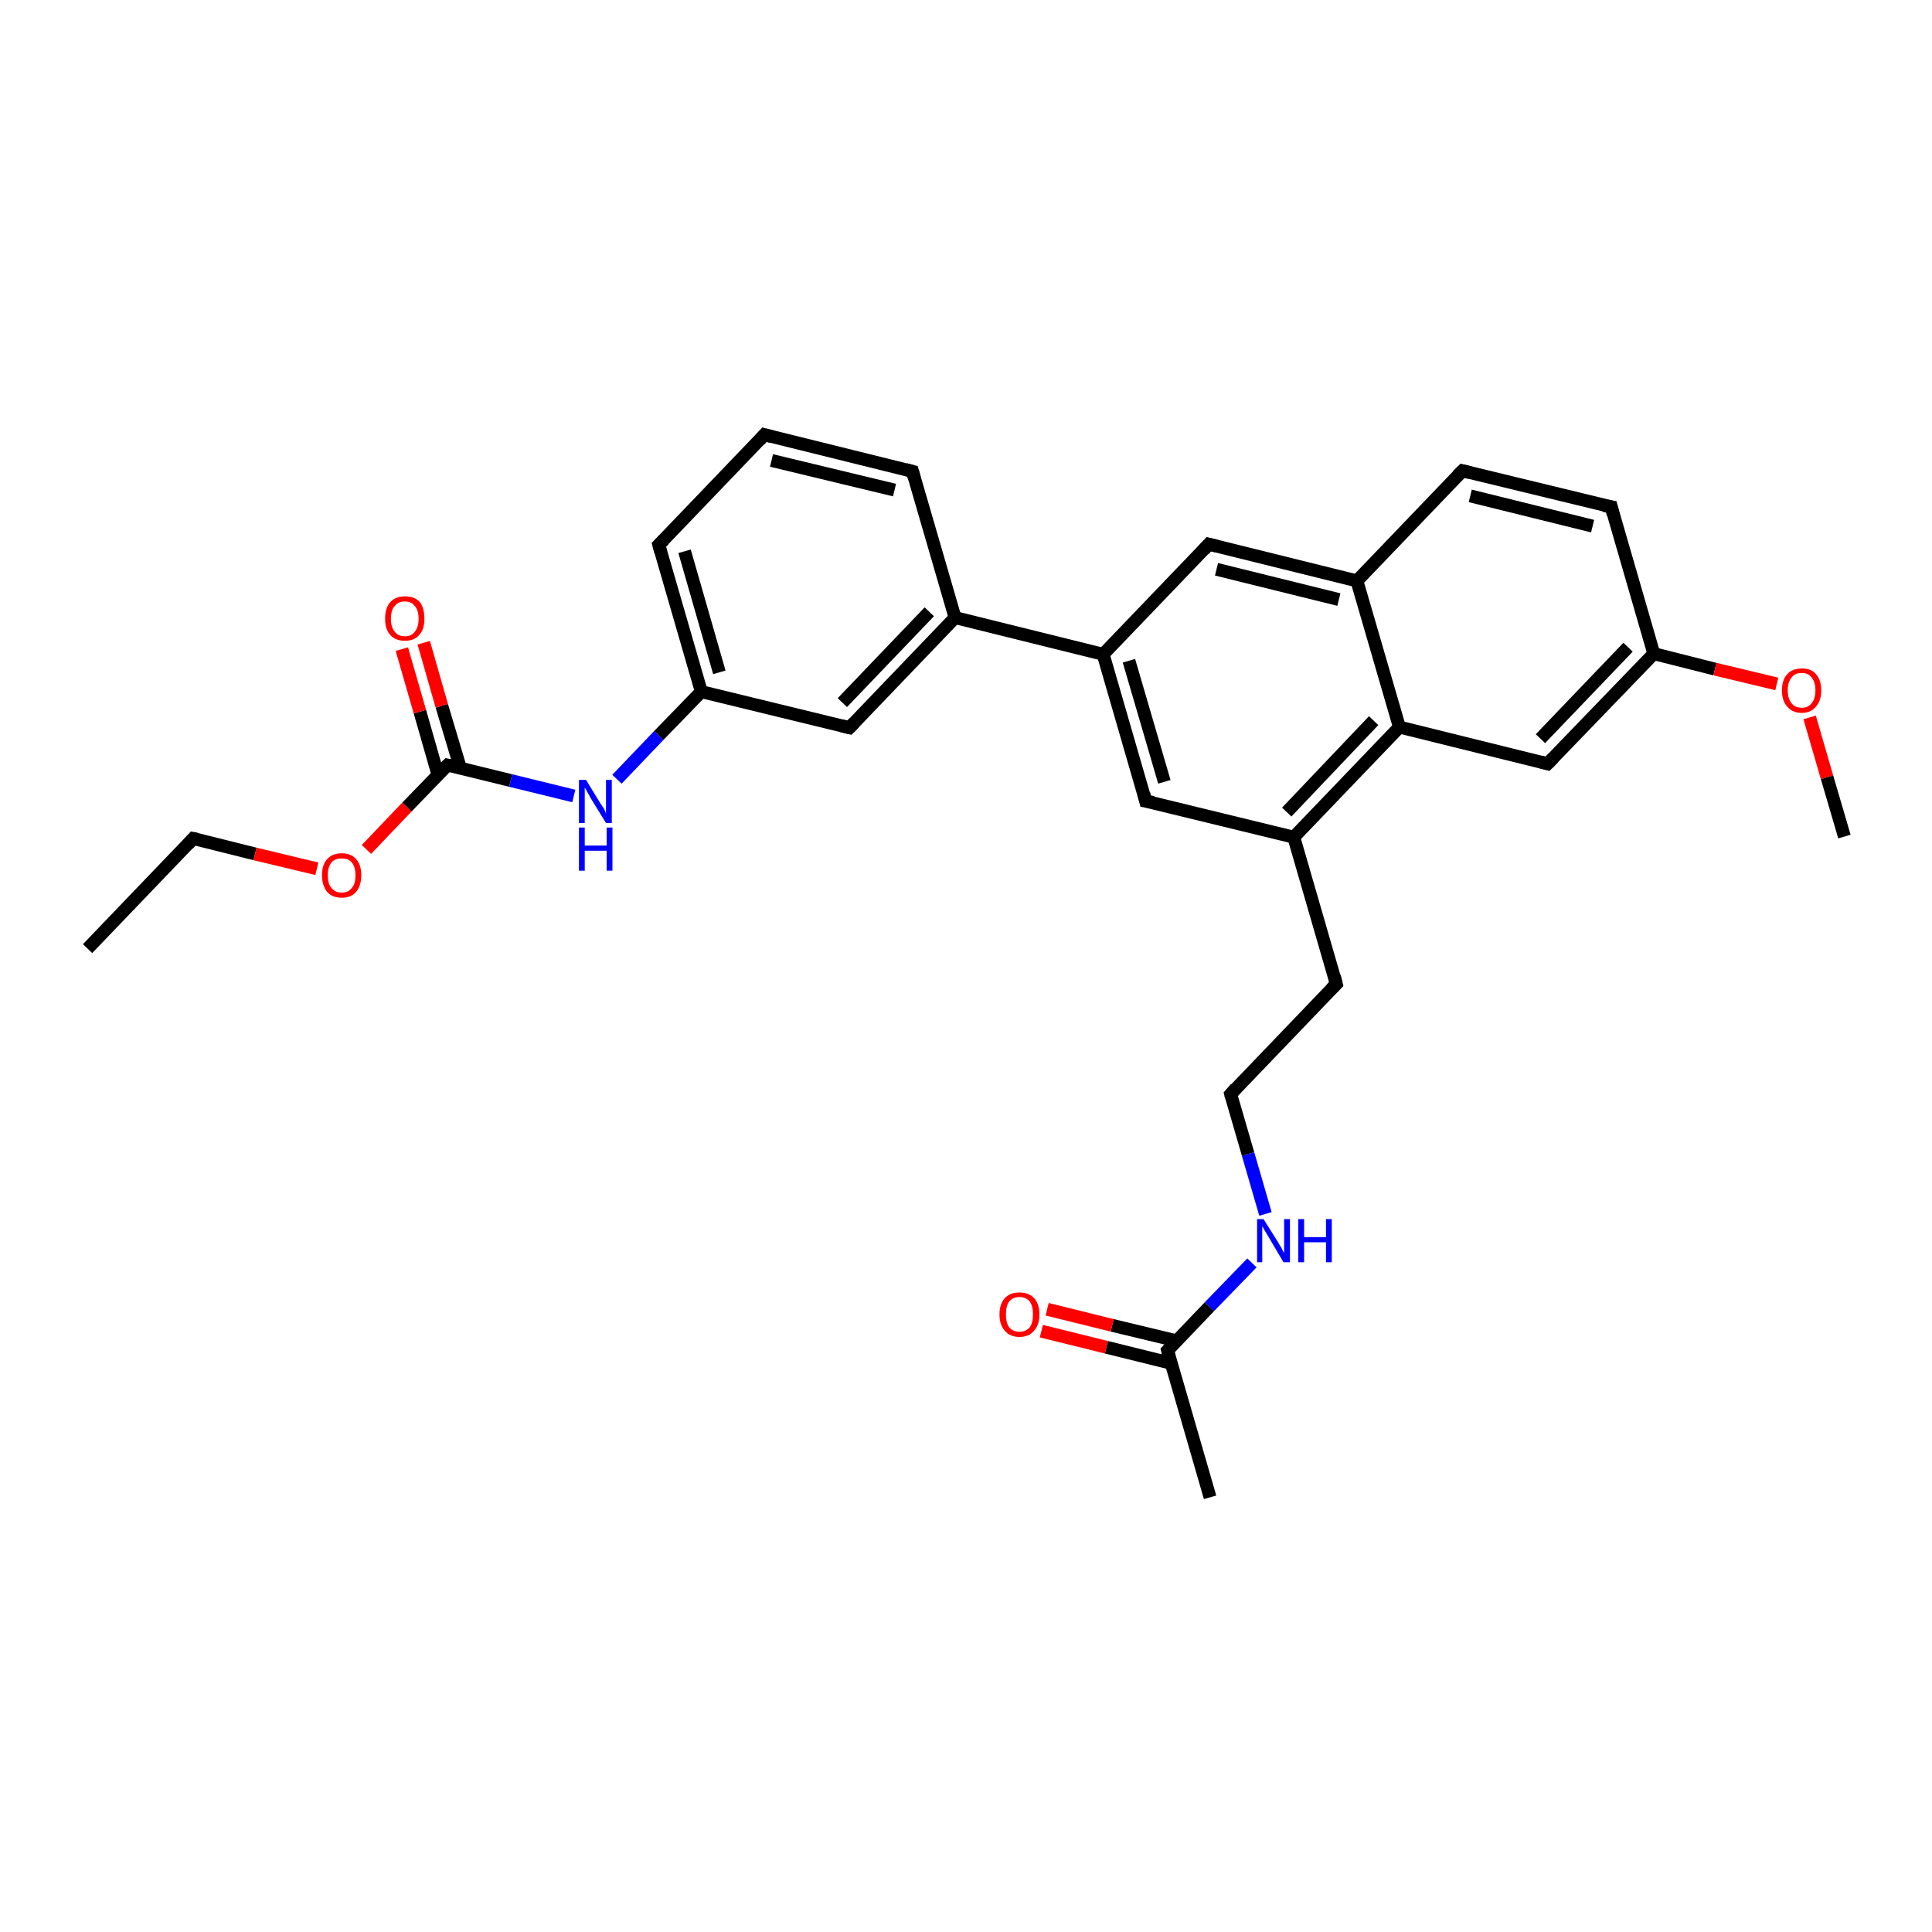 <?xml version='1.0' encoding='iso-8859-1'?>
<svg version='1.1' baseProfile='full'
              xmlns='http://www.w3.org/2000/svg'
                      xmlns:rdkit='http://www.rdkit.org/xml'
                      xmlns:xlink='http://www.w3.org/1999/xlink'
                  xml:space='preserve'
width='300px' height='300px' viewBox='0 0 300 300'>
<!-- END OF HEADER -->
<rect style='opacity:1.0;fill:#FFFFFF;stroke:none' width='300.0' height='300.0' x='0.0' y='0.0'> </rect>
<path class='bond-0 atom-0 atom-1' d='M 13.6,147.3 L 30.0,130.2' style='fill:none;fill-rule:evenodd;stroke:#000000;stroke-width:2.0px;stroke-linecap:butt;stroke-linejoin:miter;stroke-opacity:1' />
<path class='bond-1 atom-1 atom-2' d='M 30.0,130.2 L 39.6,132.6' style='fill:none;fill-rule:evenodd;stroke:#000000;stroke-width:2.0px;stroke-linecap:butt;stroke-linejoin:miter;stroke-opacity:1' />
<path class='bond-1 atom-1 atom-2' d='M 39.6,132.6 L 49.2,134.9' style='fill:none;fill-rule:evenodd;stroke:#FF0000;stroke-width:2.0px;stroke-linecap:butt;stroke-linejoin:miter;stroke-opacity:1' />
<path class='bond-2 atom-2 atom-3' d='M 56.9,131.9 L 63.2,125.3' style='fill:none;fill-rule:evenodd;stroke:#FF0000;stroke-width:2.0px;stroke-linecap:butt;stroke-linejoin:miter;stroke-opacity:1' />
<path class='bond-2 atom-2 atom-3' d='M 63.2,125.3 L 69.5,118.8' style='fill:none;fill-rule:evenodd;stroke:#000000;stroke-width:2.0px;stroke-linecap:butt;stroke-linejoin:miter;stroke-opacity:1' />
<path class='bond-3 atom-3 atom-4' d='M 71.5,119.3 L 68.6,109.6' style='fill:none;fill-rule:evenodd;stroke:#000000;stroke-width:2.0px;stroke-linecap:butt;stroke-linejoin:miter;stroke-opacity:1' />
<path class='bond-3 atom-3 atom-4' d='M 68.6,109.6 L 65.8,99.8' style='fill:none;fill-rule:evenodd;stroke:#FF0000;stroke-width:2.0px;stroke-linecap:butt;stroke-linejoin:miter;stroke-opacity:1' />
<path class='bond-3 atom-3 atom-4' d='M 68.0,120.3 L 65.2,110.5' style='fill:none;fill-rule:evenodd;stroke:#000000;stroke-width:2.0px;stroke-linecap:butt;stroke-linejoin:miter;stroke-opacity:1' />
<path class='bond-3 atom-3 atom-4' d='M 65.2,110.5 L 62.4,100.8' style='fill:none;fill-rule:evenodd;stroke:#FF0000;stroke-width:2.0px;stroke-linecap:butt;stroke-linejoin:miter;stroke-opacity:1' />
<path class='bond-4 atom-3 atom-5' d='M 69.5,118.8 L 79.3,121.2' style='fill:none;fill-rule:evenodd;stroke:#000000;stroke-width:2.0px;stroke-linecap:butt;stroke-linejoin:miter;stroke-opacity:1' />
<path class='bond-4 atom-3 atom-5' d='M 79.3,121.2 L 89.1,123.6' style='fill:none;fill-rule:evenodd;stroke:#0000FF;stroke-width:2.0px;stroke-linecap:butt;stroke-linejoin:miter;stroke-opacity:1' />
<path class='bond-5 atom-5 atom-6' d='M 95.8,121.0 L 102.3,114.2' style='fill:none;fill-rule:evenodd;stroke:#0000FF;stroke-width:2.0px;stroke-linecap:butt;stroke-linejoin:miter;stroke-opacity:1' />
<path class='bond-5 atom-5 atom-6' d='M 102.3,114.2 L 108.9,107.4' style='fill:none;fill-rule:evenodd;stroke:#000000;stroke-width:2.0px;stroke-linecap:butt;stroke-linejoin:miter;stroke-opacity:1' />
<path class='bond-6 atom-6 atom-7' d='M 108.9,107.4 L 102.3,84.6' style='fill:none;fill-rule:evenodd;stroke:#000000;stroke-width:2.0px;stroke-linecap:butt;stroke-linejoin:miter;stroke-opacity:1' />
<path class='bond-6 atom-6 atom-7' d='M 111.7,104.4 L 106.3,85.6' style='fill:none;fill-rule:evenodd;stroke:#000000;stroke-width:2.0px;stroke-linecap:butt;stroke-linejoin:miter;stroke-opacity:1' />
<path class='bond-7 atom-7 atom-8' d='M 102.3,84.6 L 118.7,67.5' style='fill:none;fill-rule:evenodd;stroke:#000000;stroke-width:2.0px;stroke-linecap:butt;stroke-linejoin:miter;stroke-opacity:1' />
<path class='bond-8 atom-8 atom-9' d='M 118.7,67.5 L 141.7,73.2' style='fill:none;fill-rule:evenodd;stroke:#000000;stroke-width:2.0px;stroke-linecap:butt;stroke-linejoin:miter;stroke-opacity:1' />
<path class='bond-8 atom-8 atom-9' d='M 119.8,71.5 L 138.9,76.1' style='fill:none;fill-rule:evenodd;stroke:#000000;stroke-width:2.0px;stroke-linecap:butt;stroke-linejoin:miter;stroke-opacity:1' />
<path class='bond-9 atom-9 atom-10' d='M 141.7,73.2 L 148.3,95.9' style='fill:none;fill-rule:evenodd;stroke:#000000;stroke-width:2.0px;stroke-linecap:butt;stroke-linejoin:miter;stroke-opacity:1' />
<path class='bond-10 atom-10 atom-11' d='M 148.3,95.9 L 131.9,113.0' style='fill:none;fill-rule:evenodd;stroke:#000000;stroke-width:2.0px;stroke-linecap:butt;stroke-linejoin:miter;stroke-opacity:1' />
<path class='bond-10 atom-10 atom-11' d='M 144.3,95.0 L 130.8,109.1' style='fill:none;fill-rule:evenodd;stroke:#000000;stroke-width:2.0px;stroke-linecap:butt;stroke-linejoin:miter;stroke-opacity:1' />
<path class='bond-11 atom-10 atom-12' d='M 148.3,95.9 L 171.3,101.6' style='fill:none;fill-rule:evenodd;stroke:#000000;stroke-width:2.0px;stroke-linecap:butt;stroke-linejoin:miter;stroke-opacity:1' />
<path class='bond-12 atom-12 atom-13' d='M 171.3,101.6 L 177.9,124.4' style='fill:none;fill-rule:evenodd;stroke:#000000;stroke-width:2.0px;stroke-linecap:butt;stroke-linejoin:miter;stroke-opacity:1' />
<path class='bond-12 atom-12 atom-13' d='M 175.3,102.6 L 180.8,121.4' style='fill:none;fill-rule:evenodd;stroke:#000000;stroke-width:2.0px;stroke-linecap:butt;stroke-linejoin:miter;stroke-opacity:1' />
<path class='bond-13 atom-13 atom-14' d='M 177.9,124.4 L 200.9,130.0' style='fill:none;fill-rule:evenodd;stroke:#000000;stroke-width:2.0px;stroke-linecap:butt;stroke-linejoin:miter;stroke-opacity:1' />
<path class='bond-14 atom-14 atom-15' d='M 200.9,130.0 L 207.5,152.8' style='fill:none;fill-rule:evenodd;stroke:#000000;stroke-width:2.0px;stroke-linecap:butt;stroke-linejoin:miter;stroke-opacity:1' />
<path class='bond-15 atom-15 atom-16' d='M 207.5,152.8 L 191.1,169.9' style='fill:none;fill-rule:evenodd;stroke:#000000;stroke-width:2.0px;stroke-linecap:butt;stroke-linejoin:miter;stroke-opacity:1' />
<path class='bond-16 atom-16 atom-17' d='M 191.1,169.9 L 193.8,179.2' style='fill:none;fill-rule:evenodd;stroke:#000000;stroke-width:2.0px;stroke-linecap:butt;stroke-linejoin:miter;stroke-opacity:1' />
<path class='bond-16 atom-16 atom-17' d='M 193.8,179.2 L 196.5,188.5' style='fill:none;fill-rule:evenodd;stroke:#0000FF;stroke-width:2.0px;stroke-linecap:butt;stroke-linejoin:miter;stroke-opacity:1' />
<path class='bond-17 atom-17 atom-18' d='M 194.4,196.1 L 187.8,202.9' style='fill:none;fill-rule:evenodd;stroke:#0000FF;stroke-width:2.0px;stroke-linecap:butt;stroke-linejoin:miter;stroke-opacity:1' />
<path class='bond-17 atom-17 atom-18' d='M 187.8,202.9 L 181.3,209.7' style='fill:none;fill-rule:evenodd;stroke:#000000;stroke-width:2.0px;stroke-linecap:butt;stroke-linejoin:miter;stroke-opacity:1' />
<path class='bond-18 atom-18 atom-19' d='M 181.3,209.7 L 187.9,232.5' style='fill:none;fill-rule:evenodd;stroke:#000000;stroke-width:2.0px;stroke-linecap:butt;stroke-linejoin:miter;stroke-opacity:1' />
<path class='bond-19 atom-18 atom-20' d='M 182.7,208.2 L 172.7,205.8' style='fill:none;fill-rule:evenodd;stroke:#000000;stroke-width:2.0px;stroke-linecap:butt;stroke-linejoin:miter;stroke-opacity:1' />
<path class='bond-19 atom-18 atom-20' d='M 172.7,205.8 L 162.6,203.3' style='fill:none;fill-rule:evenodd;stroke:#FF0000;stroke-width:2.0px;stroke-linecap:butt;stroke-linejoin:miter;stroke-opacity:1' />
<path class='bond-19 atom-18 atom-20' d='M 181.9,211.7 L 171.8,209.2' style='fill:none;fill-rule:evenodd;stroke:#000000;stroke-width:2.0px;stroke-linecap:butt;stroke-linejoin:miter;stroke-opacity:1' />
<path class='bond-19 atom-18 atom-20' d='M 171.8,209.2 L 161.7,206.7' style='fill:none;fill-rule:evenodd;stroke:#FF0000;stroke-width:2.0px;stroke-linecap:butt;stroke-linejoin:miter;stroke-opacity:1' />
<path class='bond-20 atom-14 atom-21' d='M 200.9,130.0 L 217.3,112.9' style='fill:none;fill-rule:evenodd;stroke:#000000;stroke-width:2.0px;stroke-linecap:butt;stroke-linejoin:miter;stroke-opacity:1' />
<path class='bond-20 atom-14 atom-21' d='M 199.8,126.1 L 213.3,111.9' style='fill:none;fill-rule:evenodd;stroke:#000000;stroke-width:2.0px;stroke-linecap:butt;stroke-linejoin:miter;stroke-opacity:1' />
<path class='bond-21 atom-21 atom-22' d='M 217.3,112.9 L 240.3,118.6' style='fill:none;fill-rule:evenodd;stroke:#000000;stroke-width:2.0px;stroke-linecap:butt;stroke-linejoin:miter;stroke-opacity:1' />
<path class='bond-22 atom-22 atom-23' d='M 240.3,118.6 L 256.8,101.5' style='fill:none;fill-rule:evenodd;stroke:#000000;stroke-width:2.0px;stroke-linecap:butt;stroke-linejoin:miter;stroke-opacity:1' />
<path class='bond-22 atom-22 atom-23' d='M 239.2,114.7 L 252.8,100.5' style='fill:none;fill-rule:evenodd;stroke:#000000;stroke-width:2.0px;stroke-linecap:butt;stroke-linejoin:miter;stroke-opacity:1' />
<path class='bond-23 atom-23 atom-24' d='M 256.8,101.5 L 266.3,103.9' style='fill:none;fill-rule:evenodd;stroke:#000000;stroke-width:2.0px;stroke-linecap:butt;stroke-linejoin:miter;stroke-opacity:1' />
<path class='bond-23 atom-23 atom-24' d='M 266.3,103.9 L 275.9,106.2' style='fill:none;fill-rule:evenodd;stroke:#FF0000;stroke-width:2.0px;stroke-linecap:butt;stroke-linejoin:miter;stroke-opacity:1' />
<path class='bond-24 atom-24 atom-25' d='M 281.0,111.4 L 283.7,120.7' style='fill:none;fill-rule:evenodd;stroke:#FF0000;stroke-width:2.0px;stroke-linecap:butt;stroke-linejoin:miter;stroke-opacity:1' />
<path class='bond-24 atom-24 atom-25' d='M 283.7,120.7 L 286.4,129.9' style='fill:none;fill-rule:evenodd;stroke:#000000;stroke-width:2.0px;stroke-linecap:butt;stroke-linejoin:miter;stroke-opacity:1' />
<path class='bond-25 atom-23 atom-26' d='M 256.8,101.5 L 250.2,78.7' style='fill:none;fill-rule:evenodd;stroke:#000000;stroke-width:2.0px;stroke-linecap:butt;stroke-linejoin:miter;stroke-opacity:1' />
<path class='bond-26 atom-26 atom-27' d='M 250.2,78.7 L 227.1,73.1' style='fill:none;fill-rule:evenodd;stroke:#000000;stroke-width:2.0px;stroke-linecap:butt;stroke-linejoin:miter;stroke-opacity:1' />
<path class='bond-26 atom-26 atom-27' d='M 247.3,81.7 L 228.3,77.0' style='fill:none;fill-rule:evenodd;stroke:#000000;stroke-width:2.0px;stroke-linecap:butt;stroke-linejoin:miter;stroke-opacity:1' />
<path class='bond-27 atom-27 atom-28' d='M 227.1,73.1 L 210.7,90.2' style='fill:none;fill-rule:evenodd;stroke:#000000;stroke-width:2.0px;stroke-linecap:butt;stroke-linejoin:miter;stroke-opacity:1' />
<path class='bond-28 atom-28 atom-29' d='M 210.7,90.2 L 187.7,84.5' style='fill:none;fill-rule:evenodd;stroke:#000000;stroke-width:2.0px;stroke-linecap:butt;stroke-linejoin:miter;stroke-opacity:1' />
<path class='bond-28 atom-28 atom-29' d='M 207.9,93.1 L 188.9,88.4' style='fill:none;fill-rule:evenodd;stroke:#000000;stroke-width:2.0px;stroke-linecap:butt;stroke-linejoin:miter;stroke-opacity:1' />
<path class='bond-29 atom-11 atom-6' d='M 131.9,113.0 L 108.9,107.4' style='fill:none;fill-rule:evenodd;stroke:#000000;stroke-width:2.0px;stroke-linecap:butt;stroke-linejoin:miter;stroke-opacity:1' />
<path class='bond-30 atom-29 atom-12' d='M 187.7,84.5 L 171.3,101.6' style='fill:none;fill-rule:evenodd;stroke:#000000;stroke-width:2.0px;stroke-linecap:butt;stroke-linejoin:miter;stroke-opacity:1' />
<path class='bond-31 atom-28 atom-21' d='M 210.7,90.2 L 217.3,112.9' style='fill:none;fill-rule:evenodd;stroke:#000000;stroke-width:2.0px;stroke-linecap:butt;stroke-linejoin:miter;stroke-opacity:1' />
<path d='M 29.2,131.1 L 30.0,130.2 L 30.5,130.3' style='fill:none;stroke:#000000;stroke-width:2.0px;stroke-linecap:butt;stroke-linejoin:miter;stroke-opacity:1;' />
<path d='M 69.2,119.1 L 69.5,118.8 L 70.0,118.9' style='fill:none;stroke:#000000;stroke-width:2.0px;stroke-linecap:butt;stroke-linejoin:miter;stroke-opacity:1;' />
<path d='M 102.6,85.7 L 102.3,84.6 L 103.1,83.8' style='fill:none;stroke:#000000;stroke-width:2.0px;stroke-linecap:butt;stroke-linejoin:miter;stroke-opacity:1;' />
<path d='M 117.9,68.4 L 118.7,67.5 L 119.8,67.8' style='fill:none;stroke:#000000;stroke-width:2.0px;stroke-linecap:butt;stroke-linejoin:miter;stroke-opacity:1;' />
<path d='M 140.6,72.9 L 141.7,73.2 L 142.0,74.3' style='fill:none;stroke:#000000;stroke-width:2.0px;stroke-linecap:butt;stroke-linejoin:miter;stroke-opacity:1;' />
<path d='M 132.7,112.2 L 131.9,113.0 L 130.7,112.7' style='fill:none;stroke:#000000;stroke-width:2.0px;stroke-linecap:butt;stroke-linejoin:miter;stroke-opacity:1;' />
<path d='M 177.6,123.2 L 177.9,124.4 L 179.1,124.6' style='fill:none;stroke:#000000;stroke-width:2.0px;stroke-linecap:butt;stroke-linejoin:miter;stroke-opacity:1;' />
<path d='M 207.2,151.6 L 207.5,152.8 L 206.7,153.6' style='fill:none;stroke:#000000;stroke-width:2.0px;stroke-linecap:butt;stroke-linejoin:miter;stroke-opacity:1;' />
<path d='M 191.9,169.0 L 191.1,169.9 L 191.2,170.3' style='fill:none;stroke:#000000;stroke-width:2.0px;stroke-linecap:butt;stroke-linejoin:miter;stroke-opacity:1;' />
<path d='M 181.6,209.4 L 181.3,209.7 L 181.6,210.9' style='fill:none;stroke:#000000;stroke-width:2.0px;stroke-linecap:butt;stroke-linejoin:miter;stroke-opacity:1;' />
<path d='M 239.2,118.3 L 240.3,118.6 L 241.2,117.7' style='fill:none;stroke:#000000;stroke-width:2.0px;stroke-linecap:butt;stroke-linejoin:miter;stroke-opacity:1;' />
<path d='M 250.5,79.9 L 250.2,78.7 L 249.0,78.5' style='fill:none;stroke:#000000;stroke-width:2.0px;stroke-linecap:butt;stroke-linejoin:miter;stroke-opacity:1;' />
<path d='M 228.3,73.4 L 227.1,73.1 L 226.3,73.9' style='fill:none;stroke:#000000;stroke-width:2.0px;stroke-linecap:butt;stroke-linejoin:miter;stroke-opacity:1;' />
<path d='M 188.9,84.8 L 187.7,84.5 L 186.9,85.4' style='fill:none;stroke:#000000;stroke-width:2.0px;stroke-linecap:butt;stroke-linejoin:miter;stroke-opacity:1;' />
<path class='atom-2' d='M 50.0 135.9
Q 50.0 134.3, 50.8 133.4
Q 51.6 132.5, 53.1 132.5
Q 54.5 132.5, 55.3 133.4
Q 56.1 134.3, 56.1 135.9
Q 56.1 137.5, 55.3 138.5
Q 54.5 139.4, 53.1 139.4
Q 51.6 139.4, 50.8 138.5
Q 50.0 137.5, 50.0 135.9
M 53.1 138.6
Q 54.1 138.6, 54.6 137.9
Q 55.2 137.3, 55.2 135.9
Q 55.2 134.6, 54.6 133.9
Q 54.1 133.3, 53.1 133.3
Q 52.0 133.3, 51.5 133.9
Q 50.9 134.6, 50.9 135.9
Q 50.9 137.3, 51.5 137.9
Q 52.0 138.6, 53.1 138.6
' fill='#FF0000'/>
<path class='atom-4' d='M 59.8 96.1
Q 59.8 94.4, 60.6 93.5
Q 61.4 92.6, 62.9 92.6
Q 64.4 92.6, 65.2 93.5
Q 65.9 94.4, 65.9 96.1
Q 65.9 97.7, 65.1 98.6
Q 64.3 99.5, 62.9 99.5
Q 61.4 99.5, 60.6 98.6
Q 59.8 97.7, 59.8 96.1
M 62.9 98.8
Q 63.9 98.8, 64.4 98.1
Q 65.0 97.4, 65.0 96.1
Q 65.0 94.7, 64.4 94.1
Q 63.9 93.4, 62.9 93.4
Q 61.8 93.4, 61.3 94.1
Q 60.7 94.7, 60.7 96.1
Q 60.7 97.4, 61.3 98.1
Q 61.8 98.8, 62.9 98.8
' fill='#FF0000'/>
<path class='atom-5' d='M 91.0 121.1
L 93.2 124.7
Q 93.4 125.0, 93.8 125.6
Q 94.1 126.3, 94.1 126.3
L 94.1 121.1
L 95.0 121.1
L 95.0 127.8
L 94.1 127.8
L 91.7 123.9
Q 91.5 123.5, 91.2 123.0
Q 90.9 122.4, 90.8 122.3
L 90.8 127.8
L 89.9 127.8
L 89.9 121.1
L 91.0 121.1
' fill='#0000FF'/>
<path class='atom-5' d='M 89.9 128.5
L 90.8 128.5
L 90.8 131.3
L 94.2 131.3
L 94.2 128.5
L 95.1 128.5
L 95.1 135.2
L 94.2 135.2
L 94.2 132.1
L 90.8 132.1
L 90.8 135.2
L 89.9 135.2
L 89.9 128.5
' fill='#0000FF'/>
<path class='atom-17' d='M 196.2 189.3
L 198.4 192.8
Q 198.6 193.2, 199.0 193.8
Q 199.3 194.5, 199.4 194.5
L 199.4 189.3
L 200.3 189.3
L 200.3 196.0
L 199.3 196.0
L 197.0 192.1
Q 196.7 191.6, 196.4 191.1
Q 196.1 190.6, 196.0 190.4
L 196.0 196.0
L 195.2 196.0
L 195.2 189.3
L 196.2 189.3
' fill='#0000FF'/>
<path class='atom-17' d='M 201.6 189.3
L 202.5 189.3
L 202.5 192.1
L 205.9 192.1
L 205.9 189.3
L 206.8 189.3
L 206.8 196.0
L 205.9 196.0
L 205.9 192.9
L 202.5 192.9
L 202.5 196.0
L 201.6 196.0
L 201.6 189.3
' fill='#0000FF'/>
<path class='atom-20' d='M 155.2 204.1
Q 155.2 202.5, 156.0 201.6
Q 156.8 200.7, 158.3 200.7
Q 159.8 200.7, 160.6 201.6
Q 161.4 202.5, 161.4 204.1
Q 161.4 205.7, 160.6 206.6
Q 159.8 207.6, 158.3 207.6
Q 156.8 207.6, 156.0 206.6
Q 155.2 205.7, 155.2 204.1
M 158.3 206.8
Q 159.3 206.8, 159.9 206.1
Q 160.4 205.4, 160.4 204.1
Q 160.4 202.8, 159.9 202.1
Q 159.3 201.4, 158.3 201.4
Q 157.3 201.4, 156.7 202.1
Q 156.2 202.8, 156.2 204.1
Q 156.2 205.4, 156.7 206.1
Q 157.3 206.8, 158.3 206.8
' fill='#FF0000'/>
<path class='atom-24' d='M 276.7 107.2
Q 276.7 105.6, 277.5 104.7
Q 278.3 103.8, 279.8 103.8
Q 281.3 103.8, 282.0 104.7
Q 282.8 105.6, 282.8 107.2
Q 282.8 108.8, 282.0 109.7
Q 281.2 110.7, 279.8 110.7
Q 278.3 110.7, 277.5 109.7
Q 276.7 108.8, 276.7 107.2
M 279.8 109.9
Q 280.8 109.9, 281.3 109.2
Q 281.9 108.5, 281.9 107.2
Q 281.9 105.9, 281.3 105.2
Q 280.8 104.5, 279.8 104.5
Q 278.7 104.5, 278.2 105.2
Q 277.6 105.9, 277.6 107.2
Q 277.6 108.5, 278.2 109.2
Q 278.7 109.9, 279.8 109.9
' fill='#FF0000'/>
</svg>

